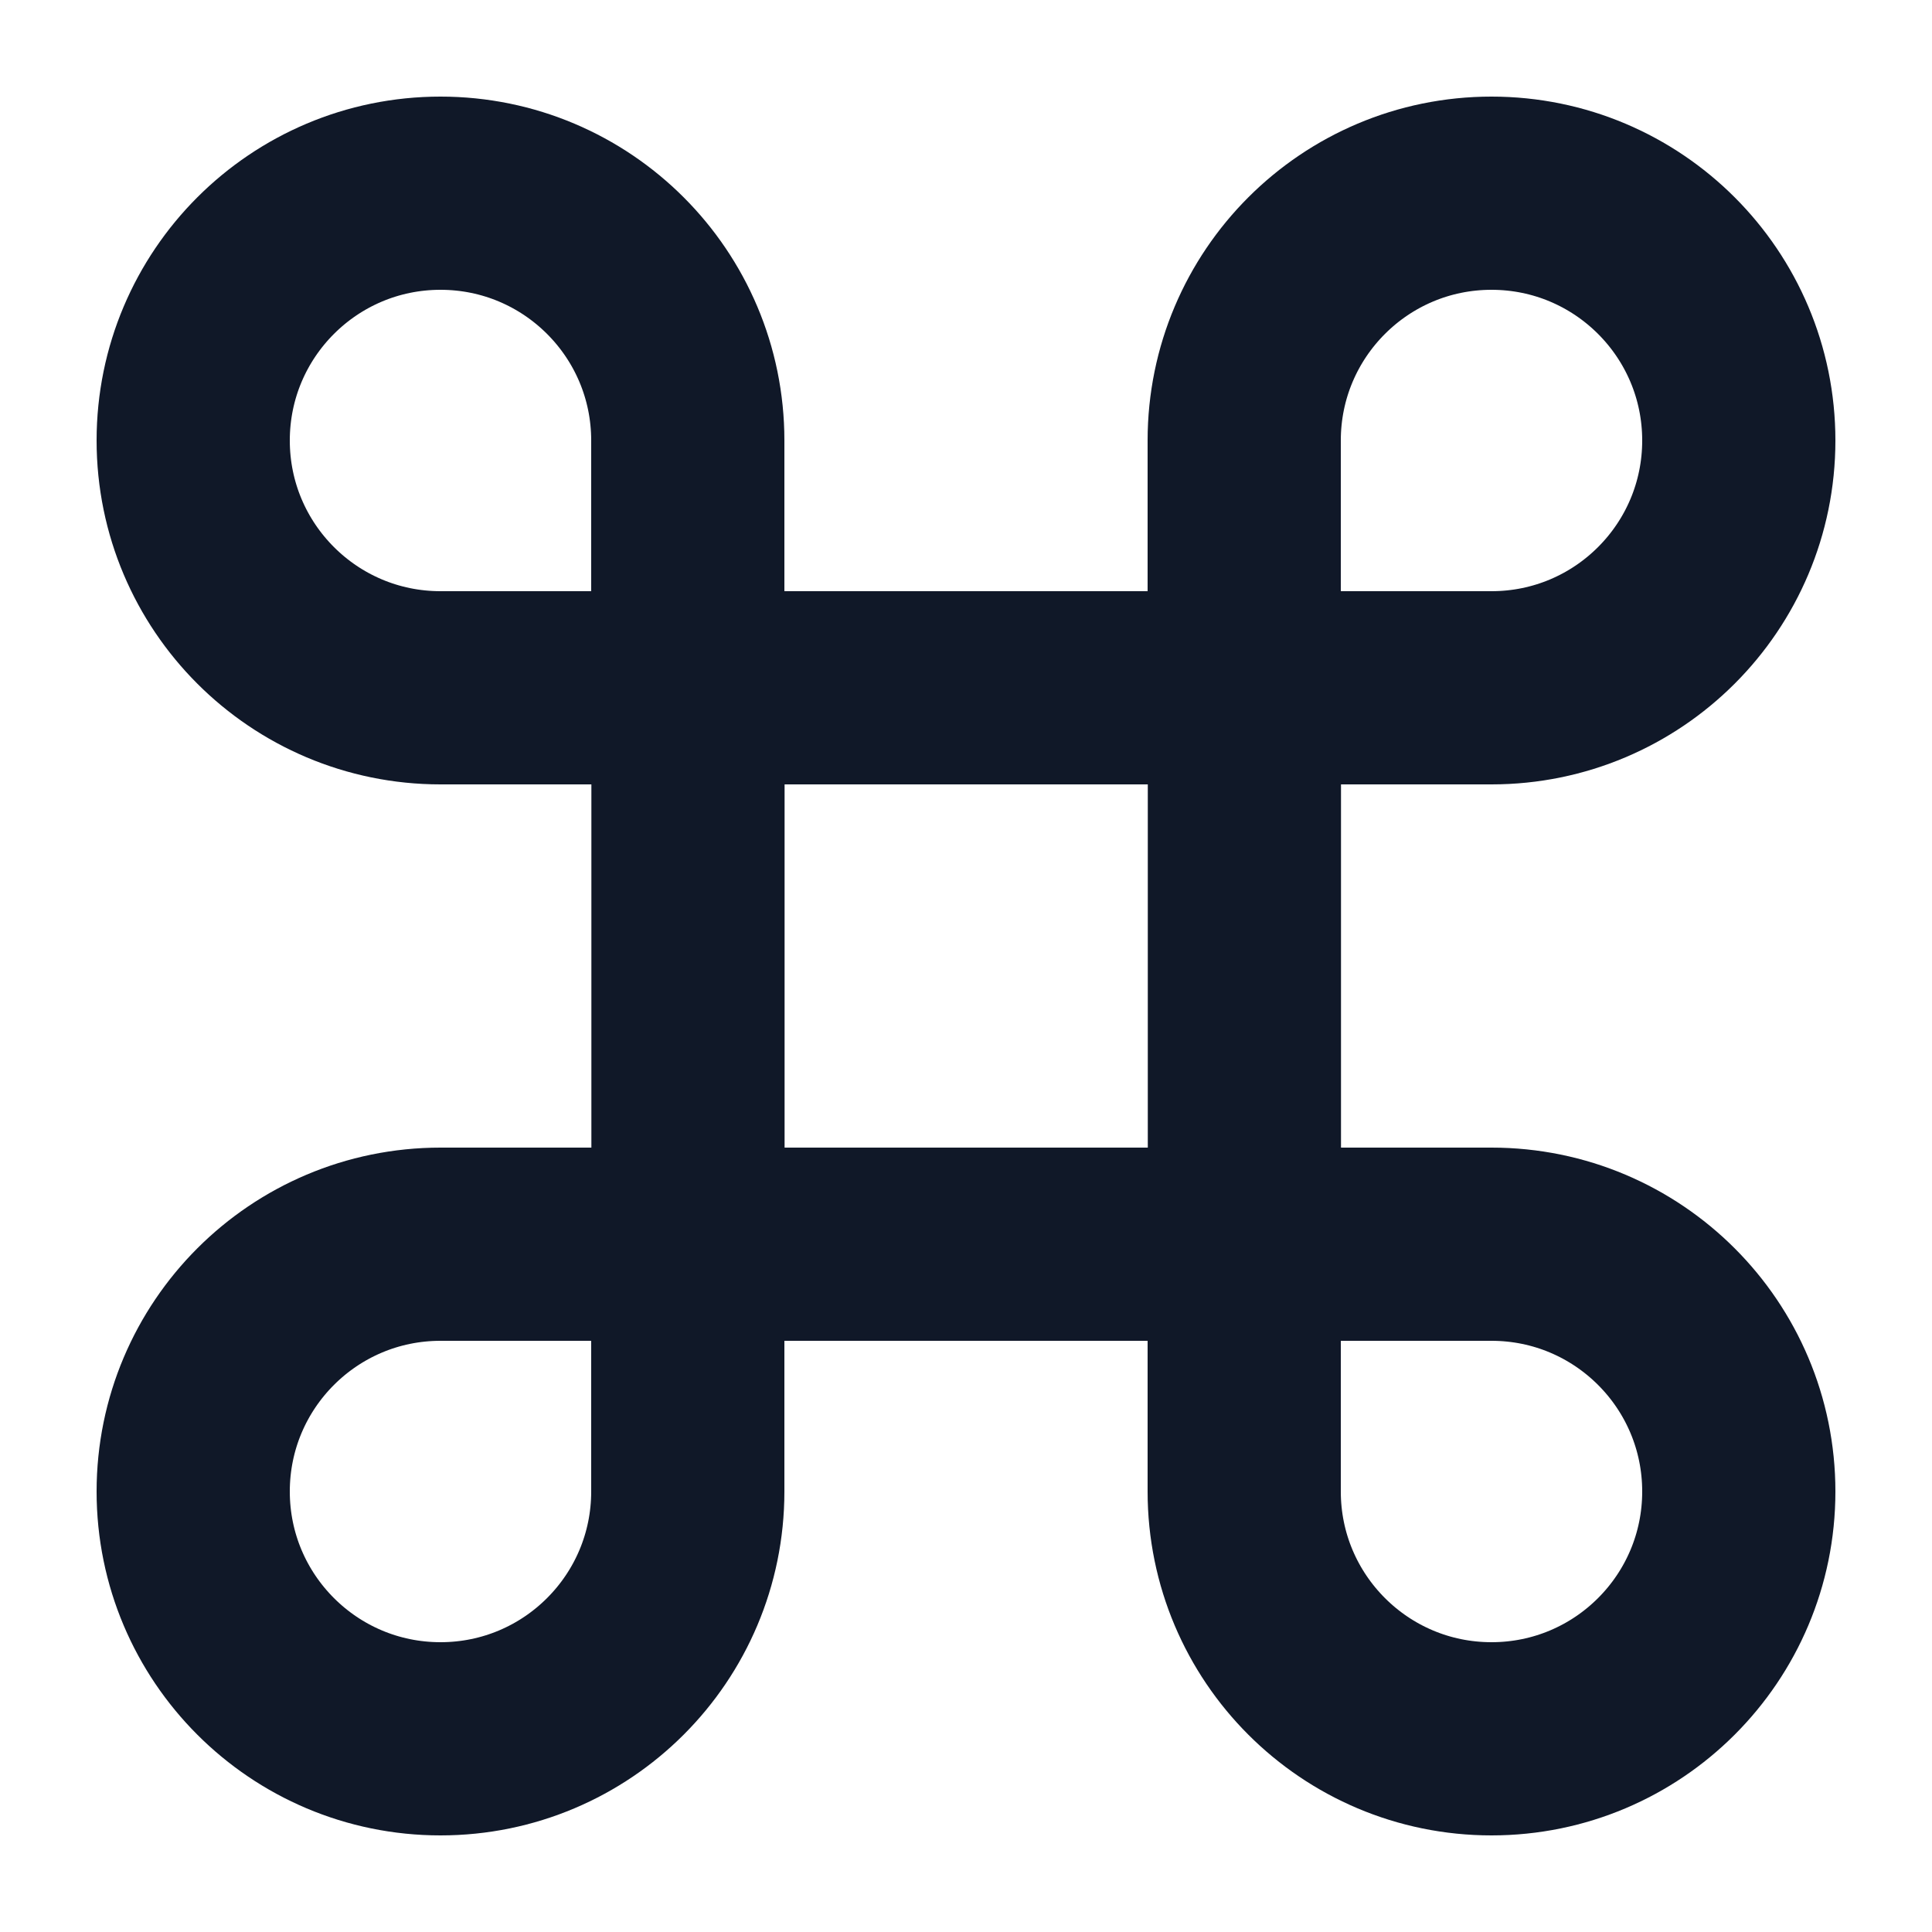 <svg width="10" height="10" viewBox="0 0 10 10" fill="none" xmlns="http://www.w3.org/2000/svg">
<g id="Group">
<path id="Vector" d="M6.441 3.56H3.561V6.44H6.441V3.56Z" stroke="#101828" strokeWidth="0.96" strokeLinecap="round" strokeLinejoin="round"/>
<path id="Vector_2" d="M2.28 1C2.987 1 3.56 1.573 3.56 2.28V3.56H2.28C1.573 3.56 1 2.987 1 2.28C1 1.573 1.573 1 2.28 1Z" stroke="#101828" strokeWidth="0.96" strokeLinecap="round" strokeLinejoin="round"/>
<path id="Vector_3" d="M9 2.28C9 2.987 8.427 3.56 7.72 3.56H6.44V2.28C6.44 1.573 7.013 1 7.72 1C8.427 1 9 1.573 9 2.28Z" stroke="#101828" strokeWidth="0.96" strokeLinecap="round" strokeLinejoin="round"/>
<path id="Vector_4" d="M7.72 9C7.013 9 6.44 8.427 6.44 7.72V6.44H7.72C8.427 6.44 9 7.013 9 7.72C9 8.427 8.427 9 7.72 9Z" stroke="#101828" strokeWidth="0.96" strokeLinecap="round" strokeLinejoin="round"/>
<path id="Vector_5" d="M1 7.72C1 7.013 1.573 6.44 2.28 6.44H3.56V7.72C3.56 8.427 2.987 9 2.28 9C1.573 9 1 8.427 1 7.72Z" stroke="#101828" strokeWidth="0.96" strokeLinecap="round" strokeLinejoin="round"/>
</g>
</svg>
